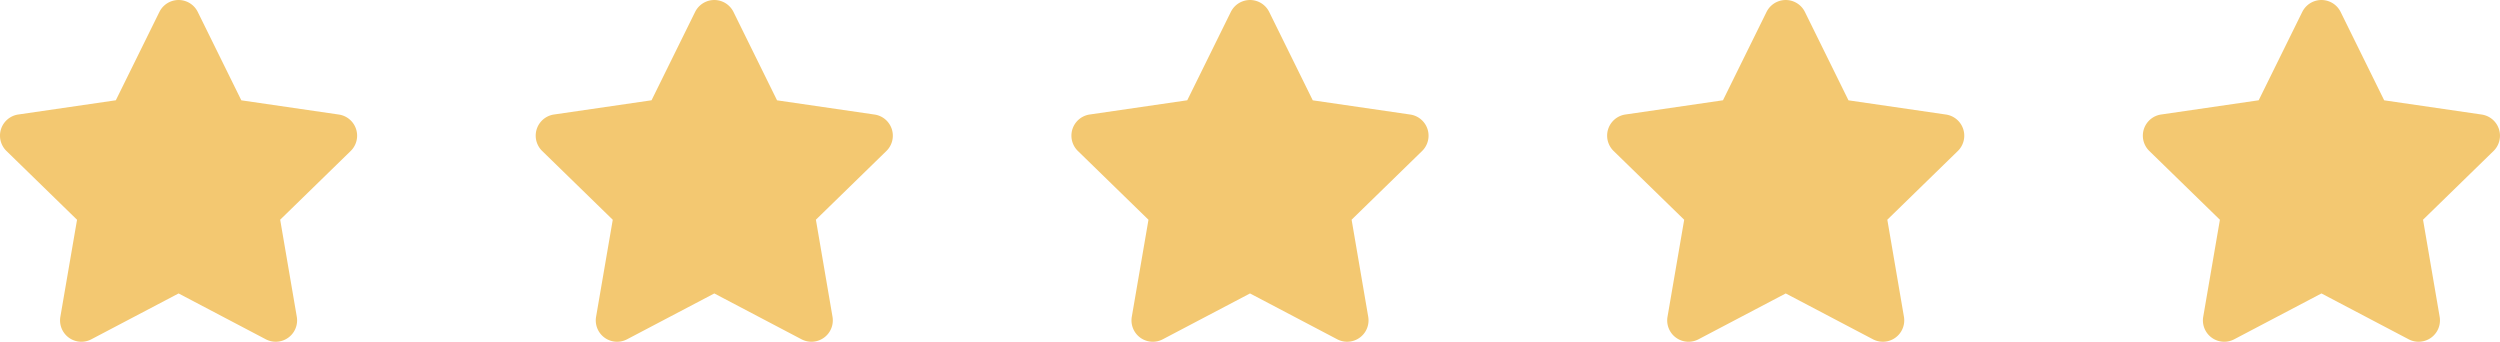 <svg xmlns="http://www.w3.org/2000/svg" width="154" height="21.057" viewBox="0 0 154 21.057"><g transform="translate(-1011 -1494)"><path d="M11.261.732,8.576,6.176l-6.008.876A1.317,1.317,0,0,0,1.84,9.3l4.347,4.236L5.159,19.516A1.315,1.315,0,0,0,7.067,20.9l5.375-2.825L17.816,20.9a1.316,1.316,0,0,0,1.908-1.386L18.7,13.533,23.043,9.3a1.317,1.317,0,0,0-.728-2.245l-6.008-.876L13.622.732a1.317,1.317,0,0,0-2.36,0Z" transform="translate(1009.559 1494.001)" fill="#f3c871"/><path d="M11.261.732,8.576,6.176l-6.008.876A1.317,1.317,0,0,0,1.84,9.3l4.347,4.236L5.159,19.516A1.315,1.315,0,0,0,7.067,20.9l5.375-2.825L17.816,20.9a1.316,1.316,0,0,0,1.908-1.386L18.7,13.533,23.043,9.3a1.317,1.317,0,0,0-.728-2.245l-6.008-.876L13.622.732a1.317,1.317,0,0,0-2.36,0Z" transform="translate(1042.559 1494.001)" fill="#f3c871"/><path d="M11.261.732,8.576,6.176l-6.008.876A1.317,1.317,0,0,0,1.84,9.3l4.347,4.236L5.159,19.516A1.315,1.315,0,0,0,7.067,20.9l5.375-2.825L17.816,20.9a1.316,1.316,0,0,0,1.908-1.386L18.7,13.533,23.043,9.3a1.317,1.317,0,0,0-.728-2.245l-6.008-.876L13.622.732a1.317,1.317,0,0,0-2.36,0Z" transform="translate(1075.559 1494.001)" fill="#f3c871"/><path d="M11.261.732,8.576,6.176l-6.008.876A1.317,1.317,0,0,0,1.84,9.3l4.347,4.236L5.159,19.516A1.315,1.315,0,0,0,7.067,20.9l5.375-2.825L17.816,20.9a1.316,1.316,0,0,0,1.908-1.386L18.7,13.533,23.043,9.3a1.317,1.317,0,0,0-.728-2.245l-6.008-.876L13.622.732a1.317,1.317,0,0,0-2.36,0Z" transform="translate(1108.559 1494.001)" fill="#f3c871"/><path d="M11.261.732,8.576,6.176l-6.008.876A1.317,1.317,0,0,0,1.84,9.3l4.347,4.236L5.159,19.516A1.315,1.315,0,0,0,7.067,20.9l5.375-2.825L17.816,20.9a1.316,1.316,0,0,0,1.908-1.386L18.7,13.533,23.043,9.3a1.317,1.317,0,0,0-.728-2.245l-6.008-.876L13.622.732a1.317,1.317,0,0,0-2.36,0Z" transform="translate(1141.559 1494.001)" fill="#f3c871"/></g></svg>